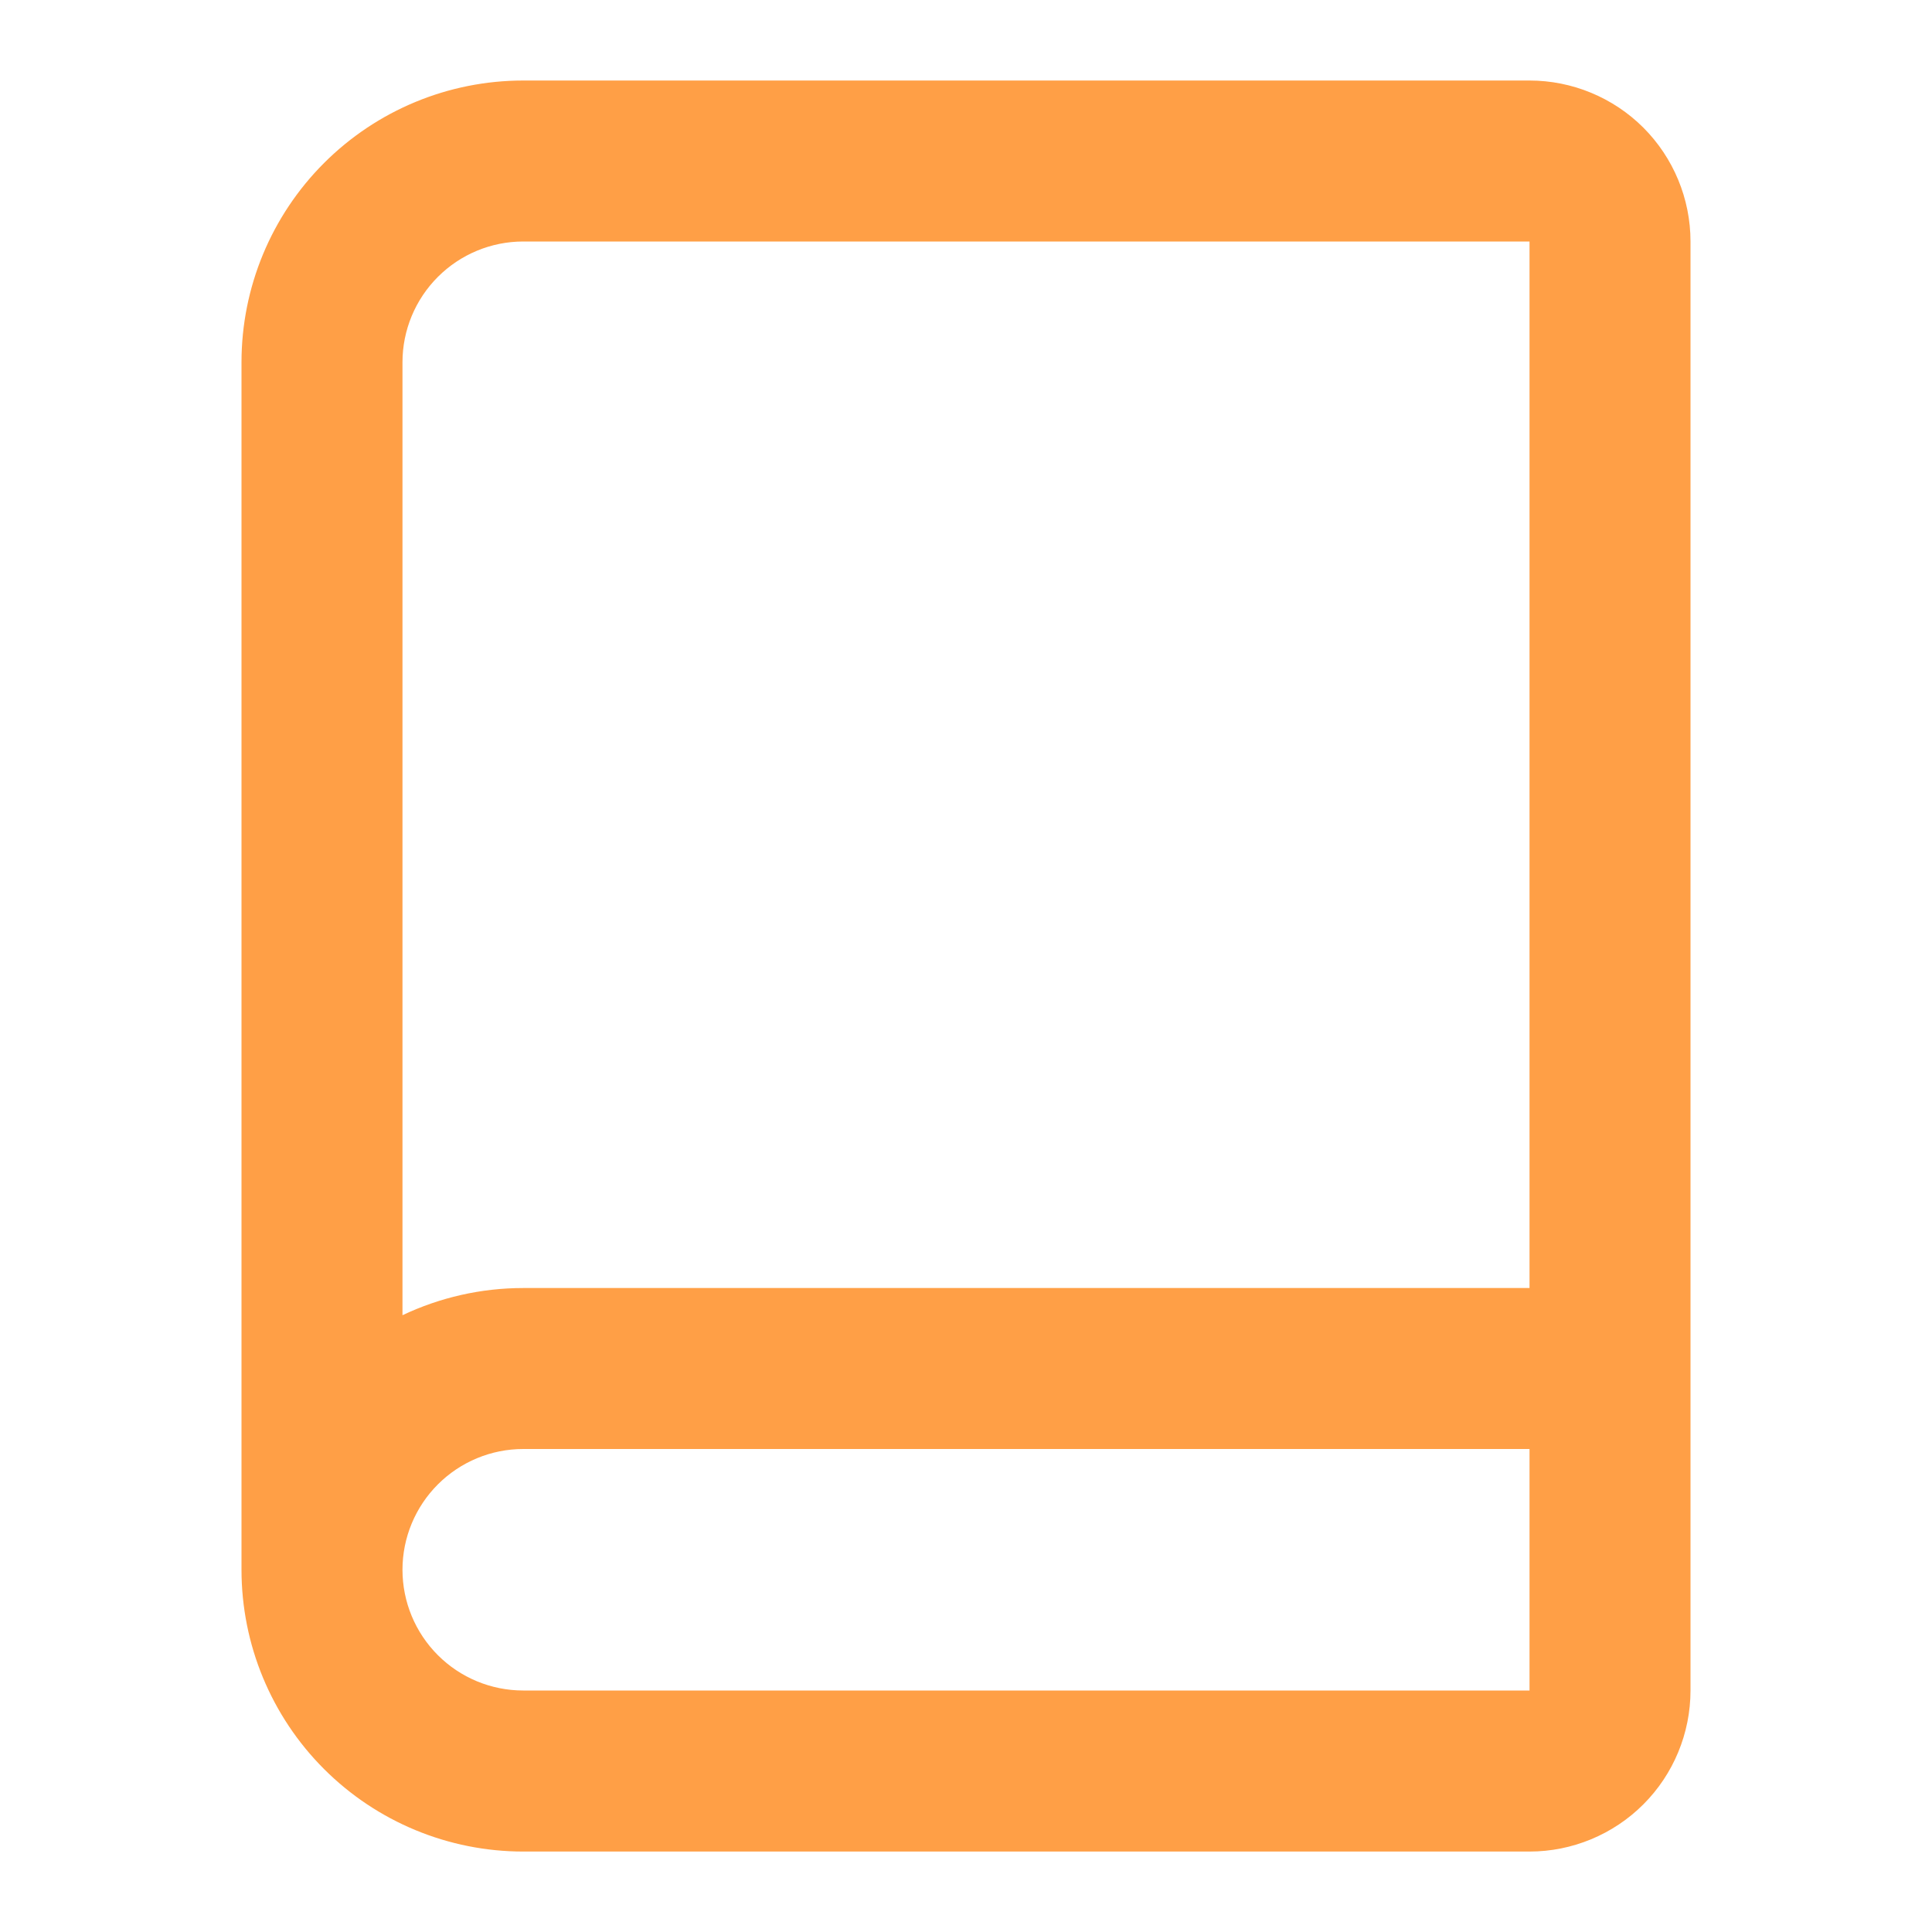 <svg width="28" height="28" viewBox="0 0 28 28" fill="none" xmlns="http://www.w3.org/2000/svg">
<path fill-rule="evenodd" clip-rule="evenodd" d="M7.583 3.5C7.119 3.5 6.674 3.685 6.346 4.013C6.018 4.341 5.833 4.786 5.833 5.25V19.061C6.375 18.804 6.972 18.667 7.583 18.667H22.167V3.5H7.583ZM24.5 3.5C24.5 2.881 24.254 2.288 23.817 1.85C23.379 1.413 22.785 1.167 22.167 1.167H7.583C6.5 1.167 5.462 1.597 4.696 2.363C3.93 3.129 3.5 4.167 3.5 5.25V22.75C3.5 23.833 3.93 24.872 4.696 25.638C5.462 26.404 6.5 26.834 7.583 26.834H22.167C22.785 26.834 23.379 26.588 23.817 26.15C24.254 25.713 24.5 25.119 24.5 24.5V3.5ZM22.167 21H7.583C7.119 21 6.674 21.185 6.346 21.513C6.018 21.841 5.833 22.286 5.833 22.75C5.833 23.215 6.018 23.66 6.346 23.988C6.674 24.316 7.119 24.5 7.583 24.5H22.167V21Z" fill="#FF9F46"/>
</svg>
